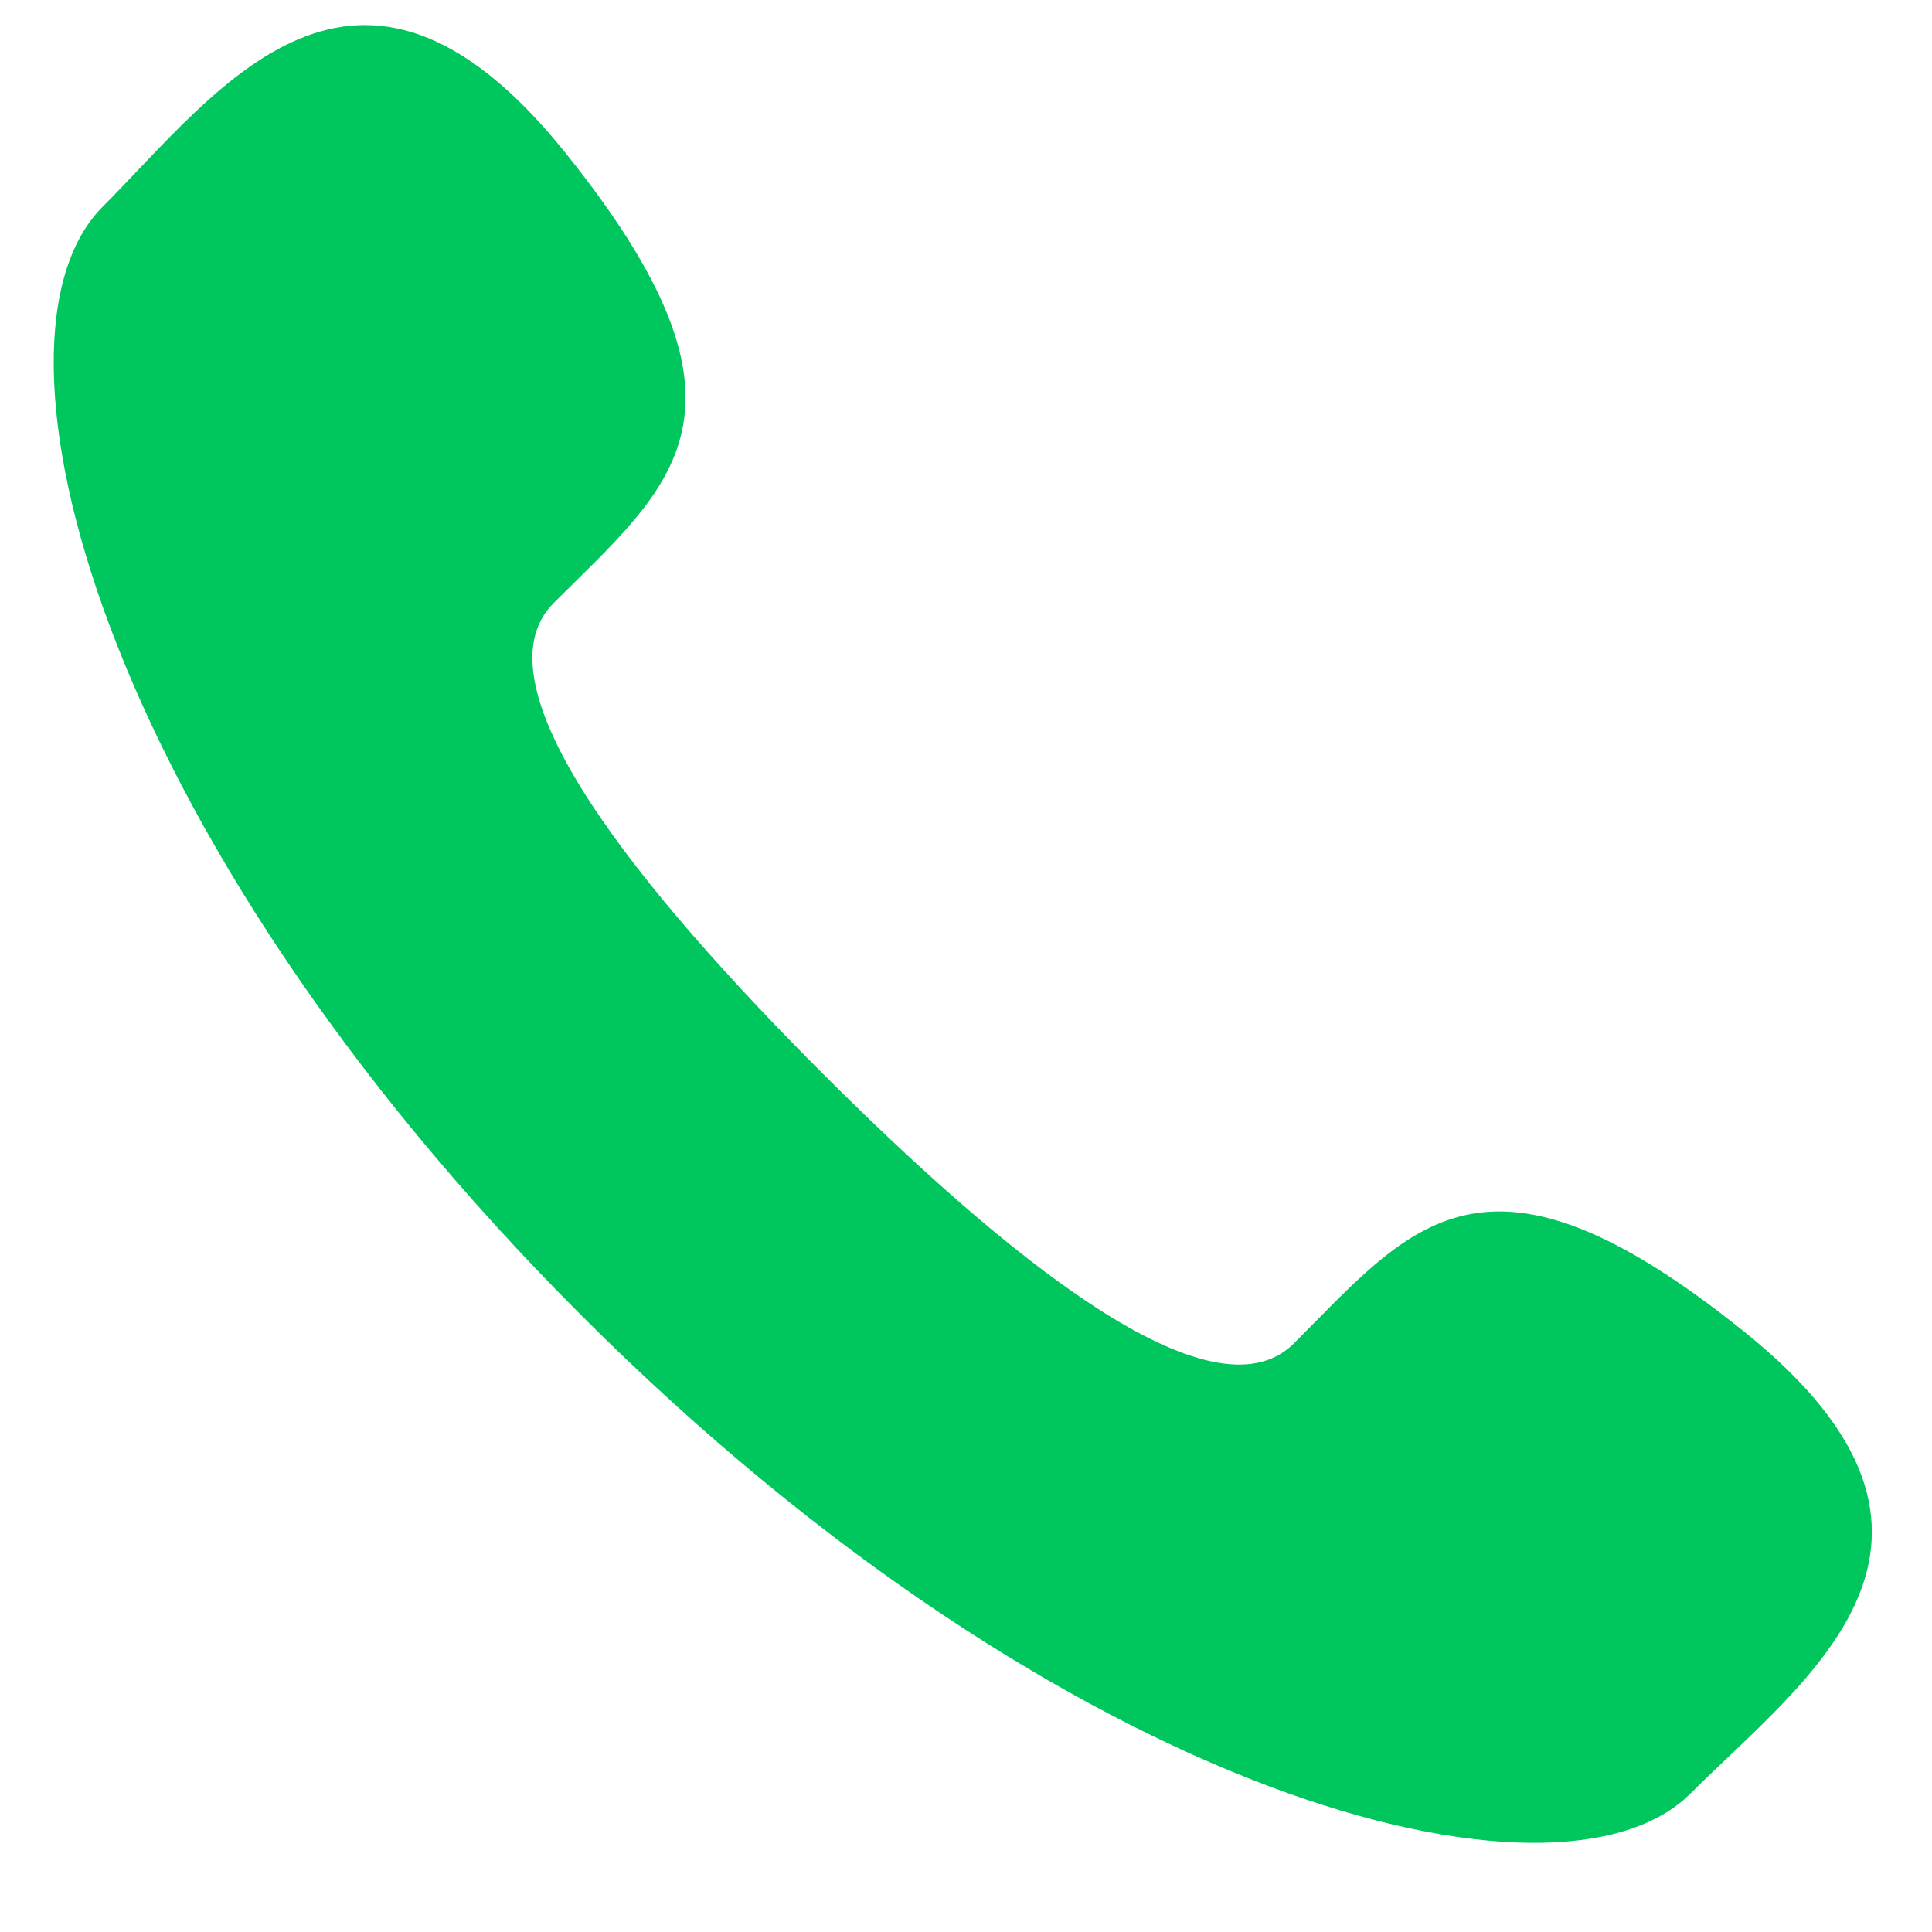 <?xml version="1.0" encoding="UTF-8"?> <svg xmlns="http://www.w3.org/2000/svg" width="17" height="17" viewBox="0 0 17 17" fill="none"> <path d="M7.242 9.449C5.66 7.866 4.146 6.032 4.871 5.307C5.908 4.27 6.812 3.63 4.973 1.342C3.135 -0.945 1.909 0.812 0.905 1.817C-0.255 2.977 0.843 7.301 5.116 11.575C9.39 15.848 13.714 16.943 14.874 15.782C15.88 14.777 17.636 13.557 15.349 11.719C13.062 9.88 12.422 10.783 11.384 11.822C10.659 12.544 8.825 11.031 7.242 9.449Z" fill="#00C65E"></path> </svg> 